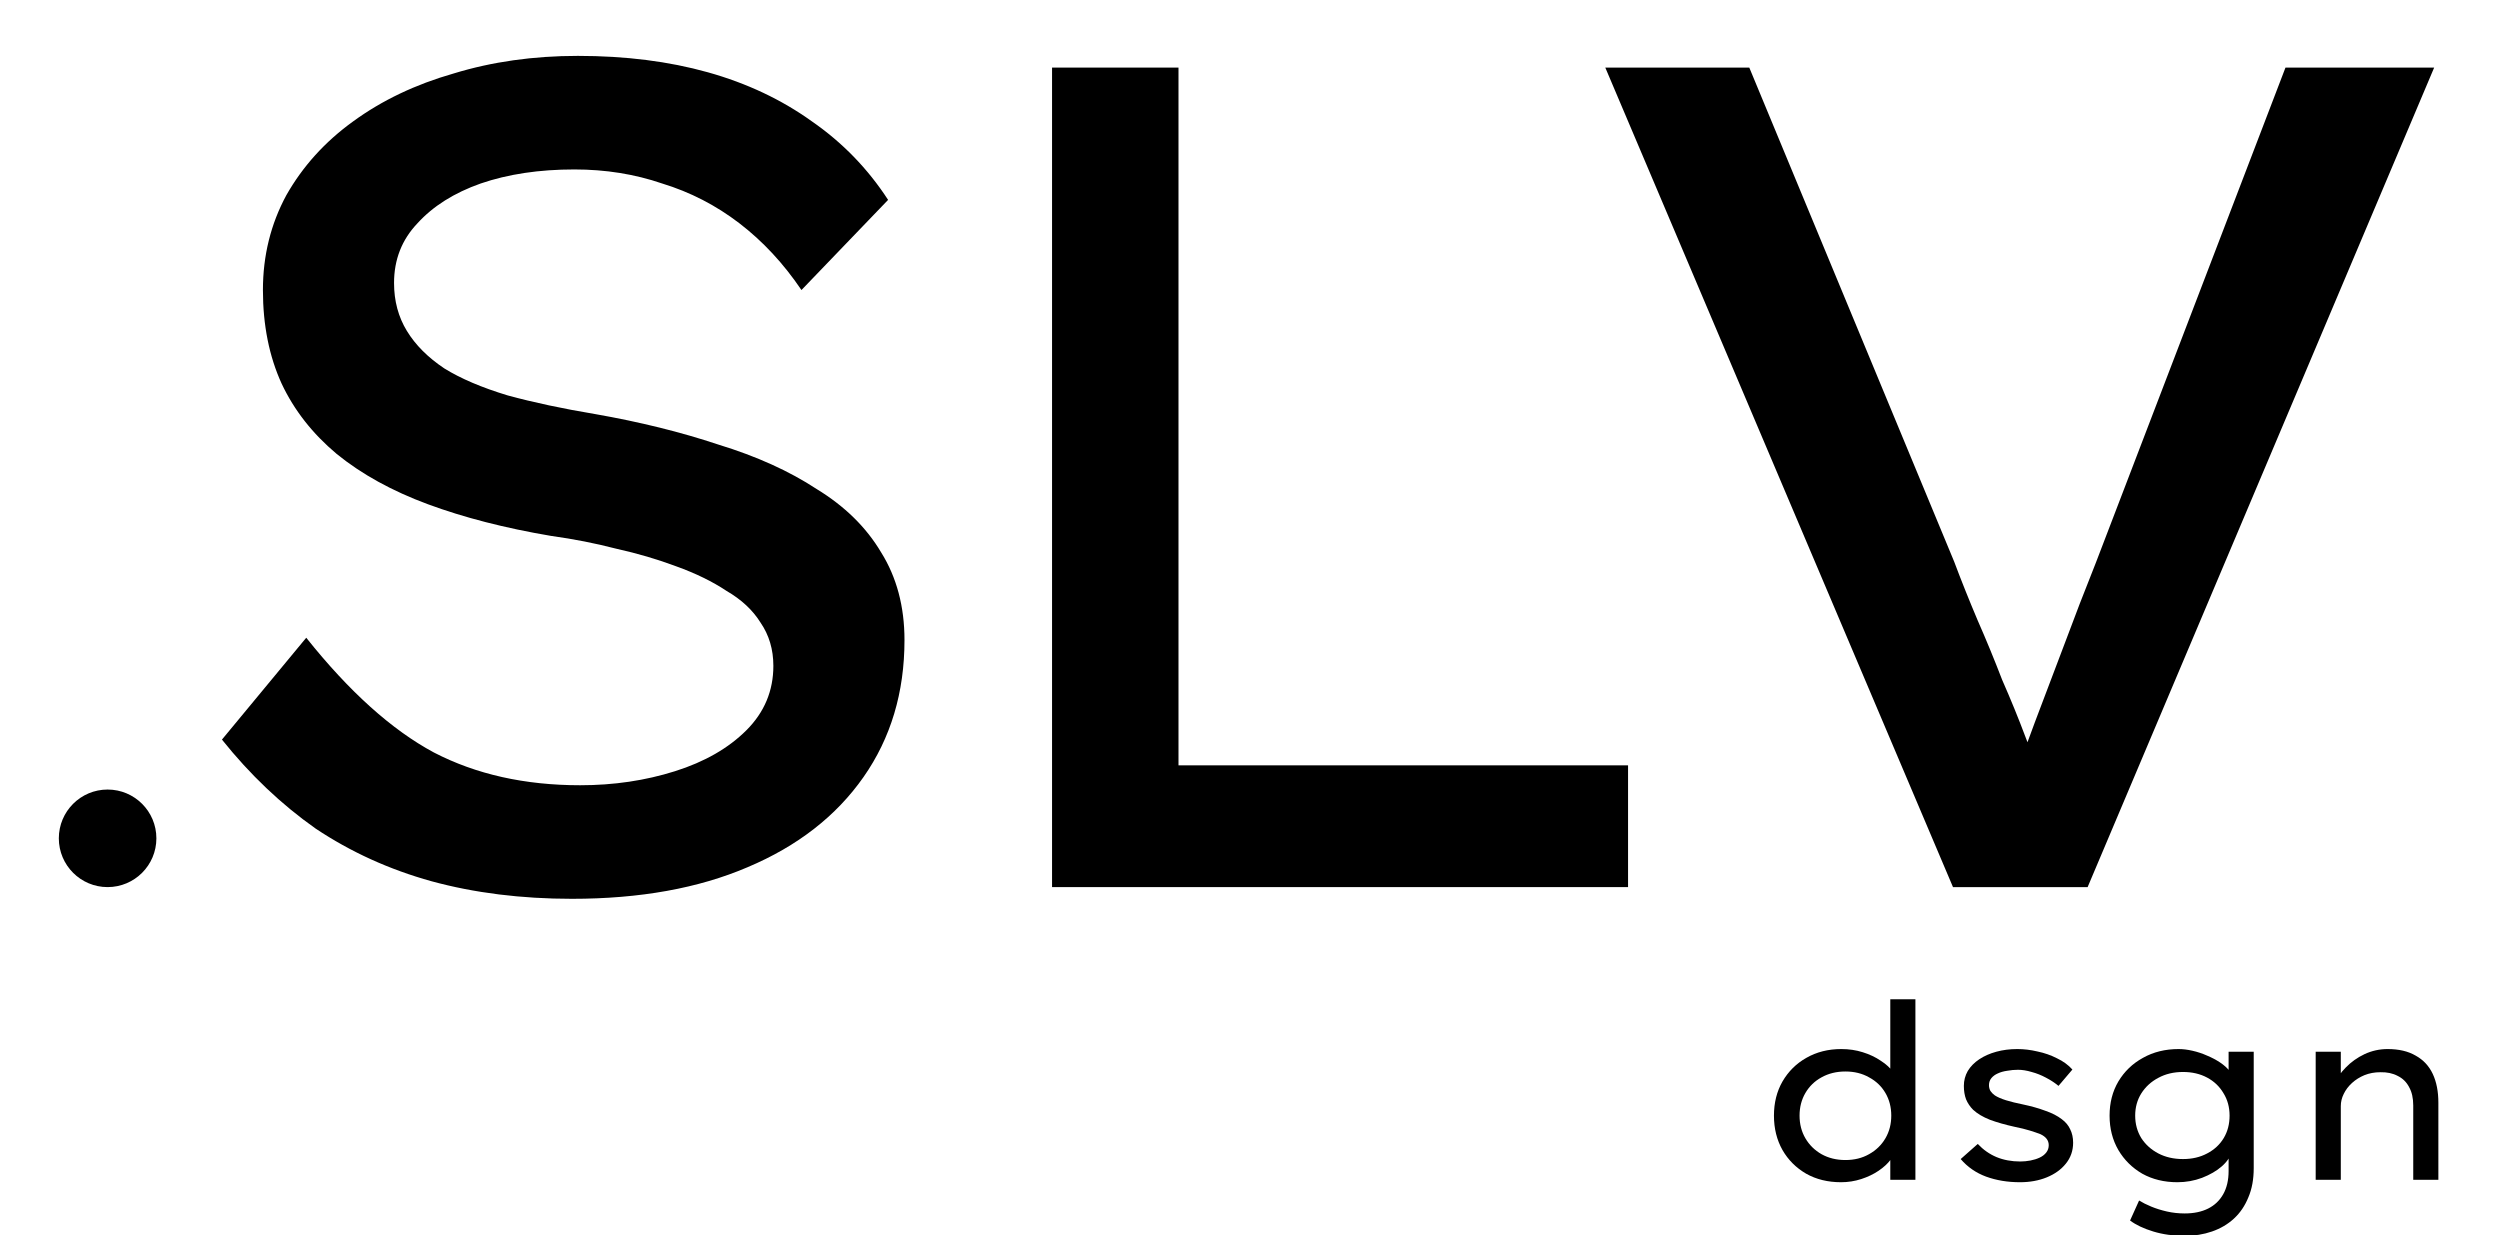 <?xml version="1.0" encoding="UTF-8"?> <svg xmlns="http://www.w3.org/2000/svg" width="850" height="420" viewBox="0 0 850 420" fill="none"><g clip-path="url(#clip0_551_3)"><path d="M194.479 305.595C177.231 305.595 161.309 303.605 146.714 299.624C132.384 295.644 119.248 289.673 107.307 281.712C95.631 273.486 85.016 263.402 75.463 251.46L104.122 216.83C118.718 235.14 133.18 248.143 147.51 255.839C161.839 263.269 178.425 266.984 197.266 266.984C208.677 266.984 219.424 265.392 229.508 262.208C239.592 259.023 247.685 254.379 253.789 248.276C259.892 242.173 262.944 234.875 262.944 226.383C262.944 220.811 261.484 215.901 258.565 211.656C255.912 207.41 252.064 203.827 247.022 200.908C242.245 197.724 236.54 194.938 229.906 192.549C223.537 190.161 216.77 188.171 209.605 186.579C202.44 184.721 195.01 183.261 187.315 182.2C171.658 179.546 157.726 175.964 145.519 171.453C133.313 166.941 122.963 161.236 114.472 154.337C106.245 147.437 100.009 139.476 95.763 130.454C91.517 121.166 89.395 110.551 89.395 98.61C89.395 86.934 92.048 76.186 97.356 66.368C102.928 56.549 110.491 48.19 120.044 41.291C129.863 34.126 141.274 28.686 154.277 24.971C167.279 20.99 181.344 19 196.47 19C212.657 19 227.385 20.858 240.653 24.573C253.921 28.288 265.73 33.861 276.079 41.291C286.429 48.456 295.053 57.345 301.953 67.96L272.497 98.61C266.394 89.587 259.361 82.024 251.4 75.921C243.439 69.818 234.682 65.306 225.129 62.387C215.841 59.203 205.89 57.611 195.276 57.611C183.334 57.611 172.719 59.203 163.432 62.387C154.409 65.572 147.244 70.083 141.937 75.921C136.63 81.494 133.976 88.26 133.976 96.222C133.976 102.325 135.436 107.765 138.355 112.541C141.274 117.318 145.519 121.564 151.092 125.279C156.665 128.729 163.83 131.78 172.587 134.434C181.344 136.822 191.295 138.945 202.44 140.803C217.566 143.457 231.498 146.906 244.236 151.152C257.238 155.133 268.384 160.175 277.672 166.278C287.225 172.116 294.522 179.281 299.564 187.773C304.872 196.264 307.525 206.216 307.525 217.626C307.525 235.406 302.881 250.93 293.594 264.198C284.306 277.466 271.17 287.683 254.187 294.848C237.469 302.013 217.566 305.595 194.479 305.595Z" fill="black"></path><path d="M357.698 301.615V22.98H400.687V260.218H553.538V301.615H357.698Z" fill="black"></path><path d="M664.018 301.615L545.798 22.98H594.758L664.416 190.957C666.805 197.326 669.458 203.96 672.377 210.86C675.296 217.494 678.083 224.26 680.736 231.16C683.655 237.794 686.309 244.296 688.697 250.664C691.086 256.768 693.209 262.606 695.066 268.179L683.523 268.577C685.911 261.677 688.697 253.981 691.882 245.49C695.066 236.998 698.383 228.241 701.833 219.219C705.283 209.931 708.865 200.643 712.58 191.355L777.064 22.98H827.616L709.794 301.615H664.018Z" fill="black"></path><path d="M625.948 401.956C621.47 401.956 617.517 400.989 614.089 399.054C610.662 397.063 607.98 394.382 606.045 391.01C604.11 387.582 603.143 383.685 603.143 379.317C603.143 374.95 604.11 371.08 606.045 367.707C608.036 364.28 610.744 361.598 614.172 359.663C617.655 357.673 621.608 356.678 626.031 356.678C628.629 356.678 631.062 357.037 633.328 357.756C635.65 358.475 637.696 359.442 639.465 360.659C641.289 361.82 642.699 363.119 643.694 364.556C644.689 365.938 645.187 367.32 645.187 368.702L642.699 368.868V339.761H651.24V401.127H642.699V390.098L644.357 390.346C644.357 391.673 643.832 393 642.782 394.327C641.787 395.654 640.432 396.898 638.718 398.059C637.005 399.22 635.042 400.159 632.831 400.878C630.619 401.597 628.325 401.956 625.948 401.956ZM627.44 394.41C630.481 394.41 633.162 393.746 635.484 392.42C637.862 391.093 639.714 389.296 641.04 387.029C642.367 384.763 643.031 382.192 643.031 379.317C643.031 376.442 642.367 373.872 641.04 371.605C639.714 369.338 637.862 367.569 635.484 366.298C633.162 364.971 630.481 364.307 627.44 364.307C624.4 364.307 621.691 364.971 619.314 366.298C616.992 367.569 615.167 369.338 613.84 371.605C612.514 373.872 611.85 376.442 611.85 379.317C611.85 382.192 612.514 384.763 613.84 387.029C615.167 389.296 616.992 391.093 619.314 392.42C621.691 393.746 624.4 394.41 627.44 394.41Z" fill="black"></path><path d="M686.785 401.956C682.583 401.956 678.741 401.32 675.258 400.049C671.83 398.777 668.956 396.787 666.634 394.078L672.439 388.937C674.318 390.927 676.447 392.42 678.824 393.415C681.256 394.41 683.938 394.907 686.868 394.907C688.029 394.907 689.19 394.797 690.351 394.576C691.512 394.354 692.562 394.023 693.502 393.58C694.442 393.138 695.188 392.558 695.741 391.839C696.294 391.12 696.57 390.291 696.57 389.351C696.57 387.748 695.63 386.504 693.751 385.62C692.756 385.233 691.539 384.818 690.102 384.376C688.665 383.933 686.978 383.519 685.043 383.132C681.782 382.413 678.962 381.611 676.585 380.727C674.208 379.787 672.3 378.654 670.863 377.327C669.813 376.276 669.011 375.088 668.458 373.761C667.961 372.434 667.712 370.914 667.712 369.2C667.712 367.376 668.154 365.689 669.039 364.141C669.978 362.593 671.278 361.267 672.936 360.161C674.595 359.055 676.53 358.198 678.741 357.59C680.952 356.982 683.33 356.678 685.873 356.678C688.139 356.678 690.434 356.954 692.756 357.507C695.133 358.005 697.344 358.779 699.39 359.829C701.491 360.824 703.232 362.096 704.614 363.644L699.887 369.2C698.616 368.15 697.178 367.21 695.575 366.381C694.027 365.551 692.424 364.915 690.765 364.473C689.107 363.976 687.559 363.727 686.121 363.727C684.905 363.727 683.689 363.837 682.473 364.059C681.256 364.224 680.178 364.528 679.239 364.971C678.354 365.358 677.635 365.883 677.082 366.546C676.53 367.21 676.253 368.011 676.253 368.951C676.253 369.67 676.419 370.333 676.751 370.941C677.138 371.494 677.635 371.992 678.243 372.434C679.183 373.042 680.455 373.595 682.058 374.093C683.661 374.59 685.569 375.06 687.78 375.502C690.655 376.111 693.198 376.829 695.409 377.659C697.676 378.433 699.556 379.4 701.048 380.561C702.32 381.501 703.26 382.634 703.868 383.961C704.531 385.288 704.863 386.808 704.863 388.522C704.863 391.231 704.034 393.608 702.375 395.654C700.772 397.644 698.616 399.192 695.907 400.298C693.198 401.403 690.157 401.956 686.785 401.956Z" fill="black"></path><path d="M742.797 420.2C738.928 420.2 735.362 419.702 732.1 418.707C728.838 417.712 726.212 416.468 724.222 414.976L727.29 408.176C728.451 408.894 729.833 409.585 731.436 410.249C733.04 410.912 734.809 411.465 736.744 411.907C738.679 412.35 740.697 412.571 742.797 412.571C745.893 412.571 748.547 412.018 750.758 410.912C752.97 409.806 754.684 408.176 755.9 406.02C757.116 403.863 757.724 401.237 757.724 398.141V391.093L758.636 391.673C758.305 393.332 757.227 394.963 755.402 396.566C753.633 398.114 751.394 399.413 748.685 400.463C746.032 401.459 743.24 401.956 740.31 401.956C735.832 401.956 731.851 400.989 728.368 399.054C724.941 397.063 722.232 394.382 720.241 391.01C718.251 387.582 717.256 383.685 717.256 379.317C717.256 374.95 718.251 371.08 720.241 367.707C722.287 364.28 725.079 361.598 728.617 359.663C732.155 357.673 736.191 356.678 740.724 356.678C742.217 356.678 743.793 356.872 745.451 357.259C747.165 357.646 748.823 358.198 750.427 358.917C752.03 359.581 753.495 360.354 754.822 361.239C756.149 362.124 757.227 363.091 758.056 364.141C758.941 365.137 759.438 366.132 759.549 367.127L757.724 367.79V357.59H766.266V397.146C766.266 400.961 765.658 404.278 764.441 407.098C763.28 409.972 761.649 412.377 759.549 414.312C757.448 416.247 754.96 417.712 752.085 418.707C749.21 419.702 746.115 420.2 742.797 420.2ZM742.217 394.078C745.313 394.078 748.049 393.442 750.427 392.171C752.859 390.899 754.739 389.158 756.066 386.946C757.393 384.735 758.056 382.192 758.056 379.317C758.056 376.442 757.365 373.899 755.983 371.688C754.656 369.421 752.804 367.652 750.427 366.381C748.049 365.109 745.313 364.473 742.217 364.473C739.066 364.473 736.274 365.137 733.841 366.463C731.409 367.735 729.474 369.504 728.036 371.771C726.654 373.982 725.963 376.498 725.963 379.317C725.963 382.137 726.654 384.68 728.036 386.946C729.474 389.158 731.409 390.899 733.841 392.171C736.274 393.442 739.066 394.078 742.217 394.078Z" fill="black"></path><path d="M787.332 401.127V357.59H795.874V367.873L793.718 368.537C794.547 366.546 795.846 364.667 797.615 362.898C799.384 361.073 801.485 359.58 803.918 358.42C806.406 357.259 809.032 356.678 811.796 356.678C815.61 356.678 818.789 357.424 821.332 358.917C823.931 360.354 825.866 362.428 827.137 365.137C828.409 367.846 829.045 371.107 829.045 374.922V401.127H820.503V375.834C820.503 373.346 820.033 371.273 819.093 369.615C818.209 367.901 816.91 366.629 815.196 365.8C813.537 364.915 811.575 364.501 809.308 364.556C807.373 364.556 805.576 364.888 803.918 365.551C802.314 366.215 800.905 367.099 799.688 368.205C798.472 369.311 797.532 370.554 796.869 371.937C796.206 373.263 795.874 374.646 795.874 376.083V401.127H791.645C790.649 401.127 789.793 401.127 789.074 401.127C788.355 401.127 787.775 401.127 787.332 401.127Z" fill="black"></path><circle cx="36.585" cy="285.029" r="16.585" fill="black"></circle></g><defs><clipPath id="clip0_551_3"><rect width="850" height="420" fill="white"></rect></clipPath></defs></svg> 